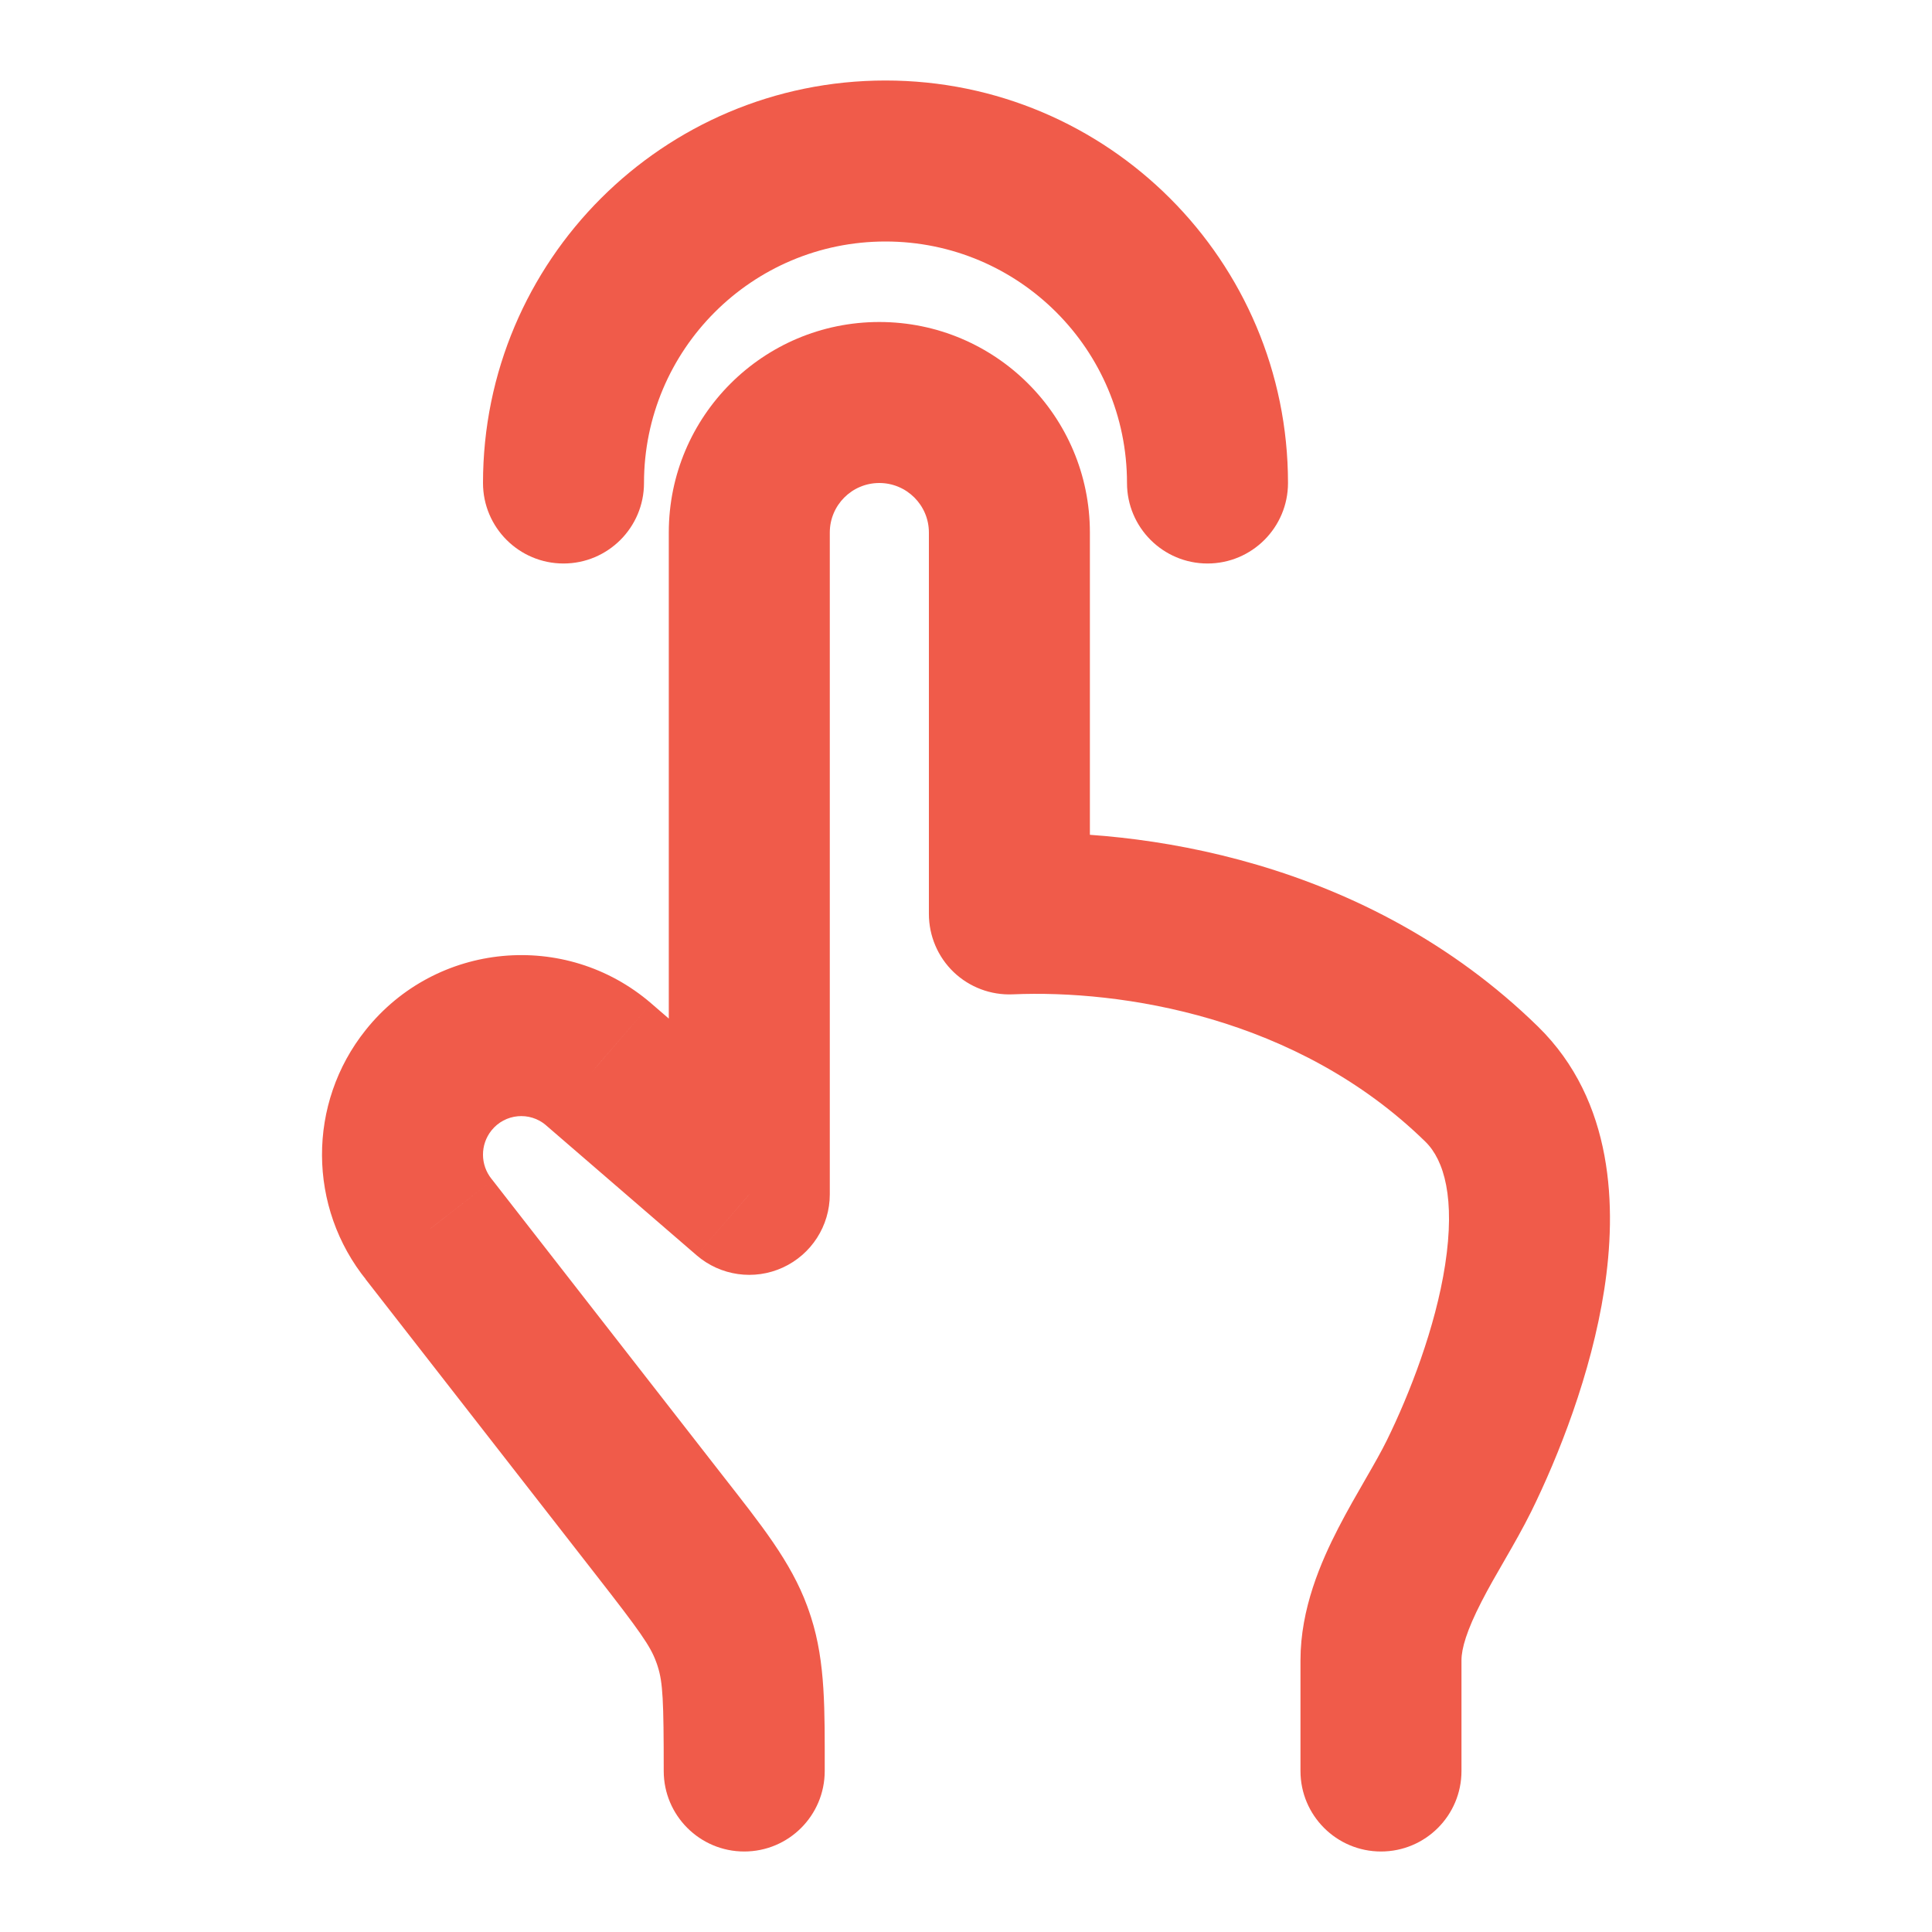 <svg xmlns="http://www.w3.org/2000/svg" width="24" height="24" viewBox="0 0 24 24" fill="none"><path d="M18.406 13.467L17.707 14.183L18.406 13.467ZM18.124 18.336L19.021 18.778L19.021 18.778L18.124 18.336ZM9.308 14.837L8.654 15.594C8.95 15.849 9.368 15.909 9.724 15.746C10.08 15.583 10.308 15.228 10.308 14.837H9.308ZM7.435 13.221L8.089 12.464L8.087 12.462L7.435 13.221ZM5.33 15.275L6.119 14.661C6.115 14.656 6.111 14.651 6.107 14.646L5.33 15.275ZM8.201 18.96L8.99 18.346H8.99L8.201 18.96ZM5.323 13.419L4.542 12.796L4.542 12.796L5.323 13.419ZM16.155 22C16.155 22.552 16.603 23 17.155 23C17.708 23 18.155 22.552 18.155 22H16.155ZM8.245 22C8.245 22.552 8.693 23 9.245 23C9.798 23 10.245 22.552 10.245 22H8.245ZM9.124 20.398L10.076 20.093L10.076 20.093L9.124 20.398ZM9.089 20.298L10.028 19.953L10.028 19.953L9.089 20.298ZM12.539 11.353H11.539C11.539 11.626 11.65 11.887 11.847 12.076C12.044 12.264 12.309 12.364 12.582 12.352L12.539 11.353ZM17.707 14.183C17.941 14.412 18.079 14.887 17.952 15.712C17.832 16.492 17.51 17.318 17.227 17.894L19.021 18.778C19.356 18.098 19.767 17.069 19.929 16.017C20.084 15.011 20.054 13.68 19.105 12.752L17.707 14.183ZM17.227 17.894C17.16 18.03 17.074 18.181 16.965 18.37C16.861 18.55 16.738 18.763 16.625 18.982C16.408 19.404 16.155 19.983 16.155 20.625H18.155C18.155 20.479 18.22 20.254 18.403 19.898C18.49 19.728 18.588 19.558 18.698 19.368C18.802 19.188 18.92 18.981 19.021 18.778L17.227 17.894ZM9.961 14.08L8.089 12.464L6.782 13.978L8.654 15.594L9.961 14.08ZM4.541 15.89L7.412 19.575L8.99 18.346L6.119 14.661L4.541 15.89ZM4.542 12.796C3.815 13.706 3.82 15 4.554 15.905L6.107 14.646C5.965 14.47 5.964 14.22 6.105 14.043L4.542 12.796ZM8.087 12.462C7.024 11.549 5.416 11.7 4.542 12.796L6.105 14.043C6.273 13.833 6.58 13.804 6.784 13.979L8.087 12.462ZM16.155 20.625V22H18.155V20.625H16.155ZM10.245 22C10.245 21.248 10.256 20.656 10.076 20.093L8.171 20.703C8.234 20.9 8.245 21.123 8.245 22H10.245ZM7.412 19.575C7.951 20.266 8.079 20.448 8.15 20.642L10.028 19.953C9.824 19.398 9.452 18.938 8.99 18.346L7.412 19.575ZM10.076 20.093C10.061 20.046 10.045 20 10.028 19.953L8.15 20.642C8.158 20.662 8.165 20.683 8.171 20.703L10.076 20.093ZM8.308 6.615V14.837H10.308V6.615H8.308ZM11.539 6.615V11.353H13.539V6.615H11.539ZM12.582 12.352C13.925 12.294 16.114 12.625 17.707 14.183L19.105 12.752C16.968 10.663 14.142 10.283 12.495 10.354L12.582 12.352ZM10.308 6.615C10.308 6.276 10.583 6 10.923 6V4C9.479 4 8.308 5.171 8.308 6.615H10.308ZM10.923 6C11.263 6 11.539 6.276 11.539 6.615H13.539C13.539 5.171 12.367 4 10.923 4V6Z" fill="#F05B4A"></path><path d="M6 6C6 6.552 6.448 7 7 7C7.552 7 8 6.552 8 6H6ZM14 6C14 6.552 14.448 7 15 7C15.552 7 16 6.552 16 6H14ZM8 6C8 4.343 9.343 3 11 3V1C8.239 1 6 3.239 6 6H8ZM11 3C12.657 3 14 4.343 14 6H16C16 3.239 13.761 1 11 1V3Z" fill="#F05B4A"></path></svg>